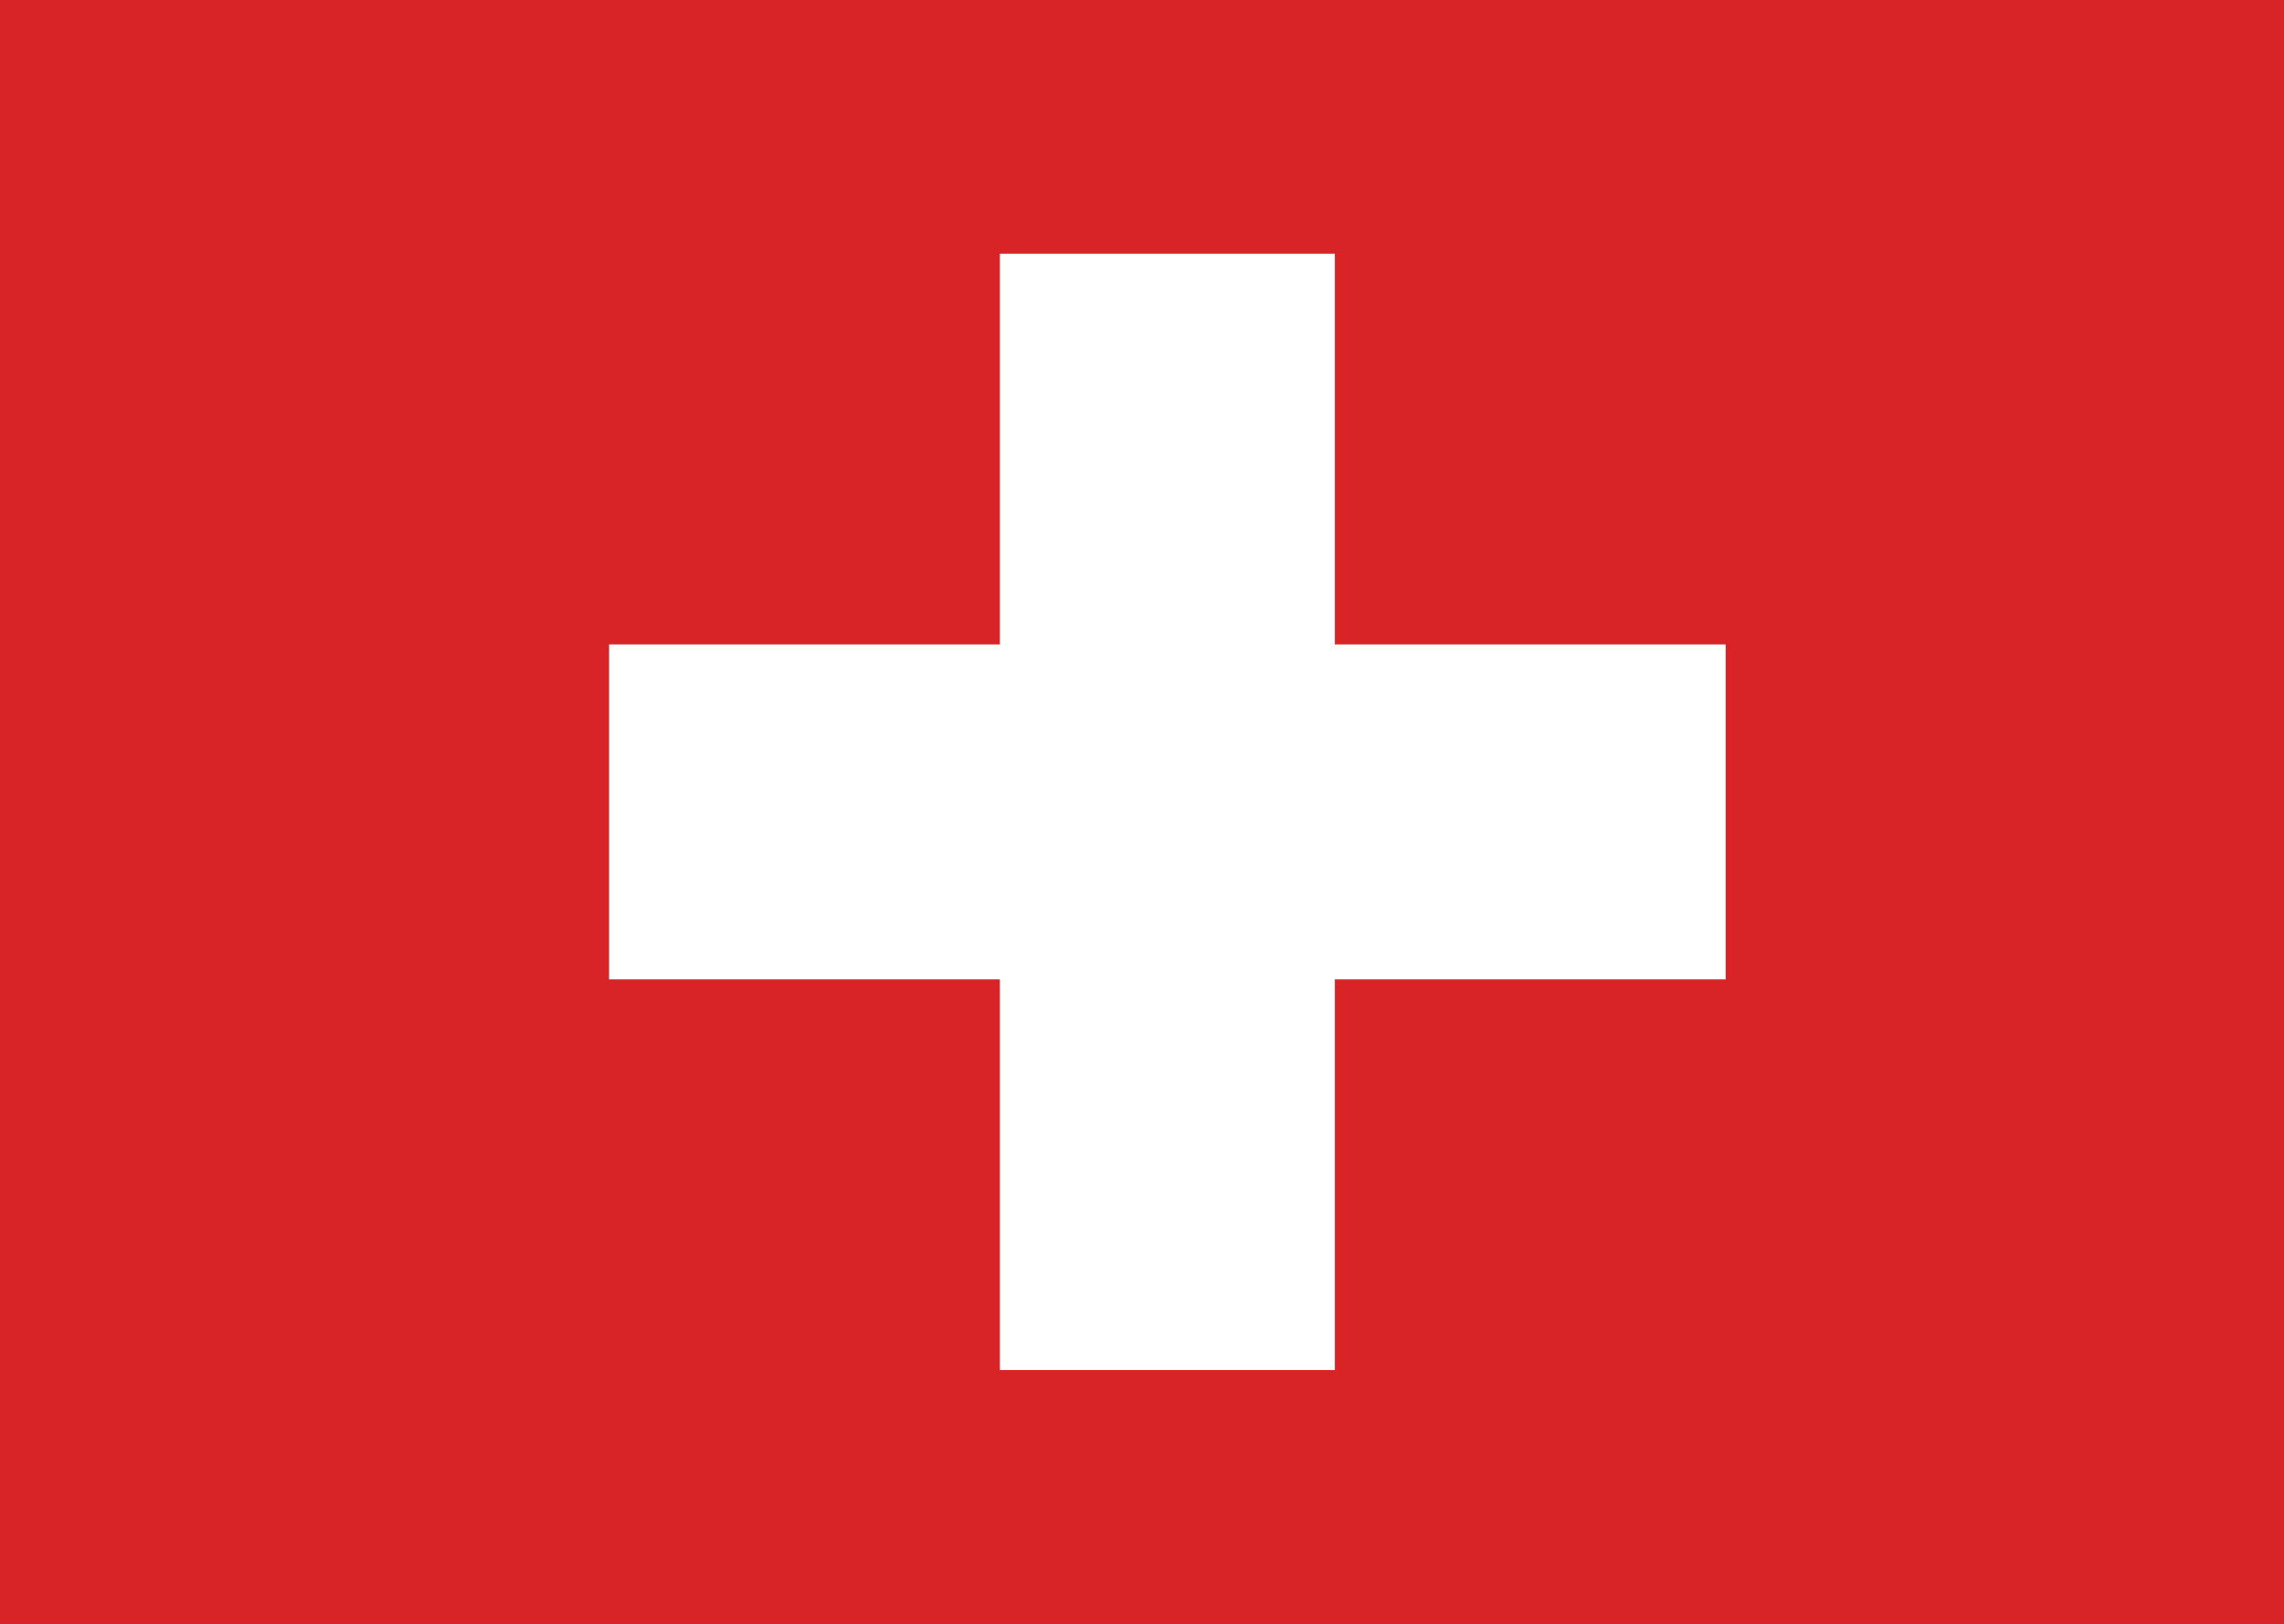 <svg width="45" height="32" viewBox="0 0 45 32" fill="none" xmlns="http://www.w3.org/2000/svg">
<rect x="0" y="0" width="45" height="32" fill="#333333" stroke="none"/>
<g clip-path="url(#clip0_940_18308)">
<path d="M0 0H45V32H0V0Z" fill="#D82427"/>
<path d="M19.7 5H26.3V12.7H34V19.3H26.3V27H19.7V19.3H12V12.7H19.7V5Z" fill="white"/>
</g>
<defs>
<clipPath id="clip0_940_18308">
<rect width="45" height="32" fill="white"/>
</clipPath>
</defs>
</svg>
